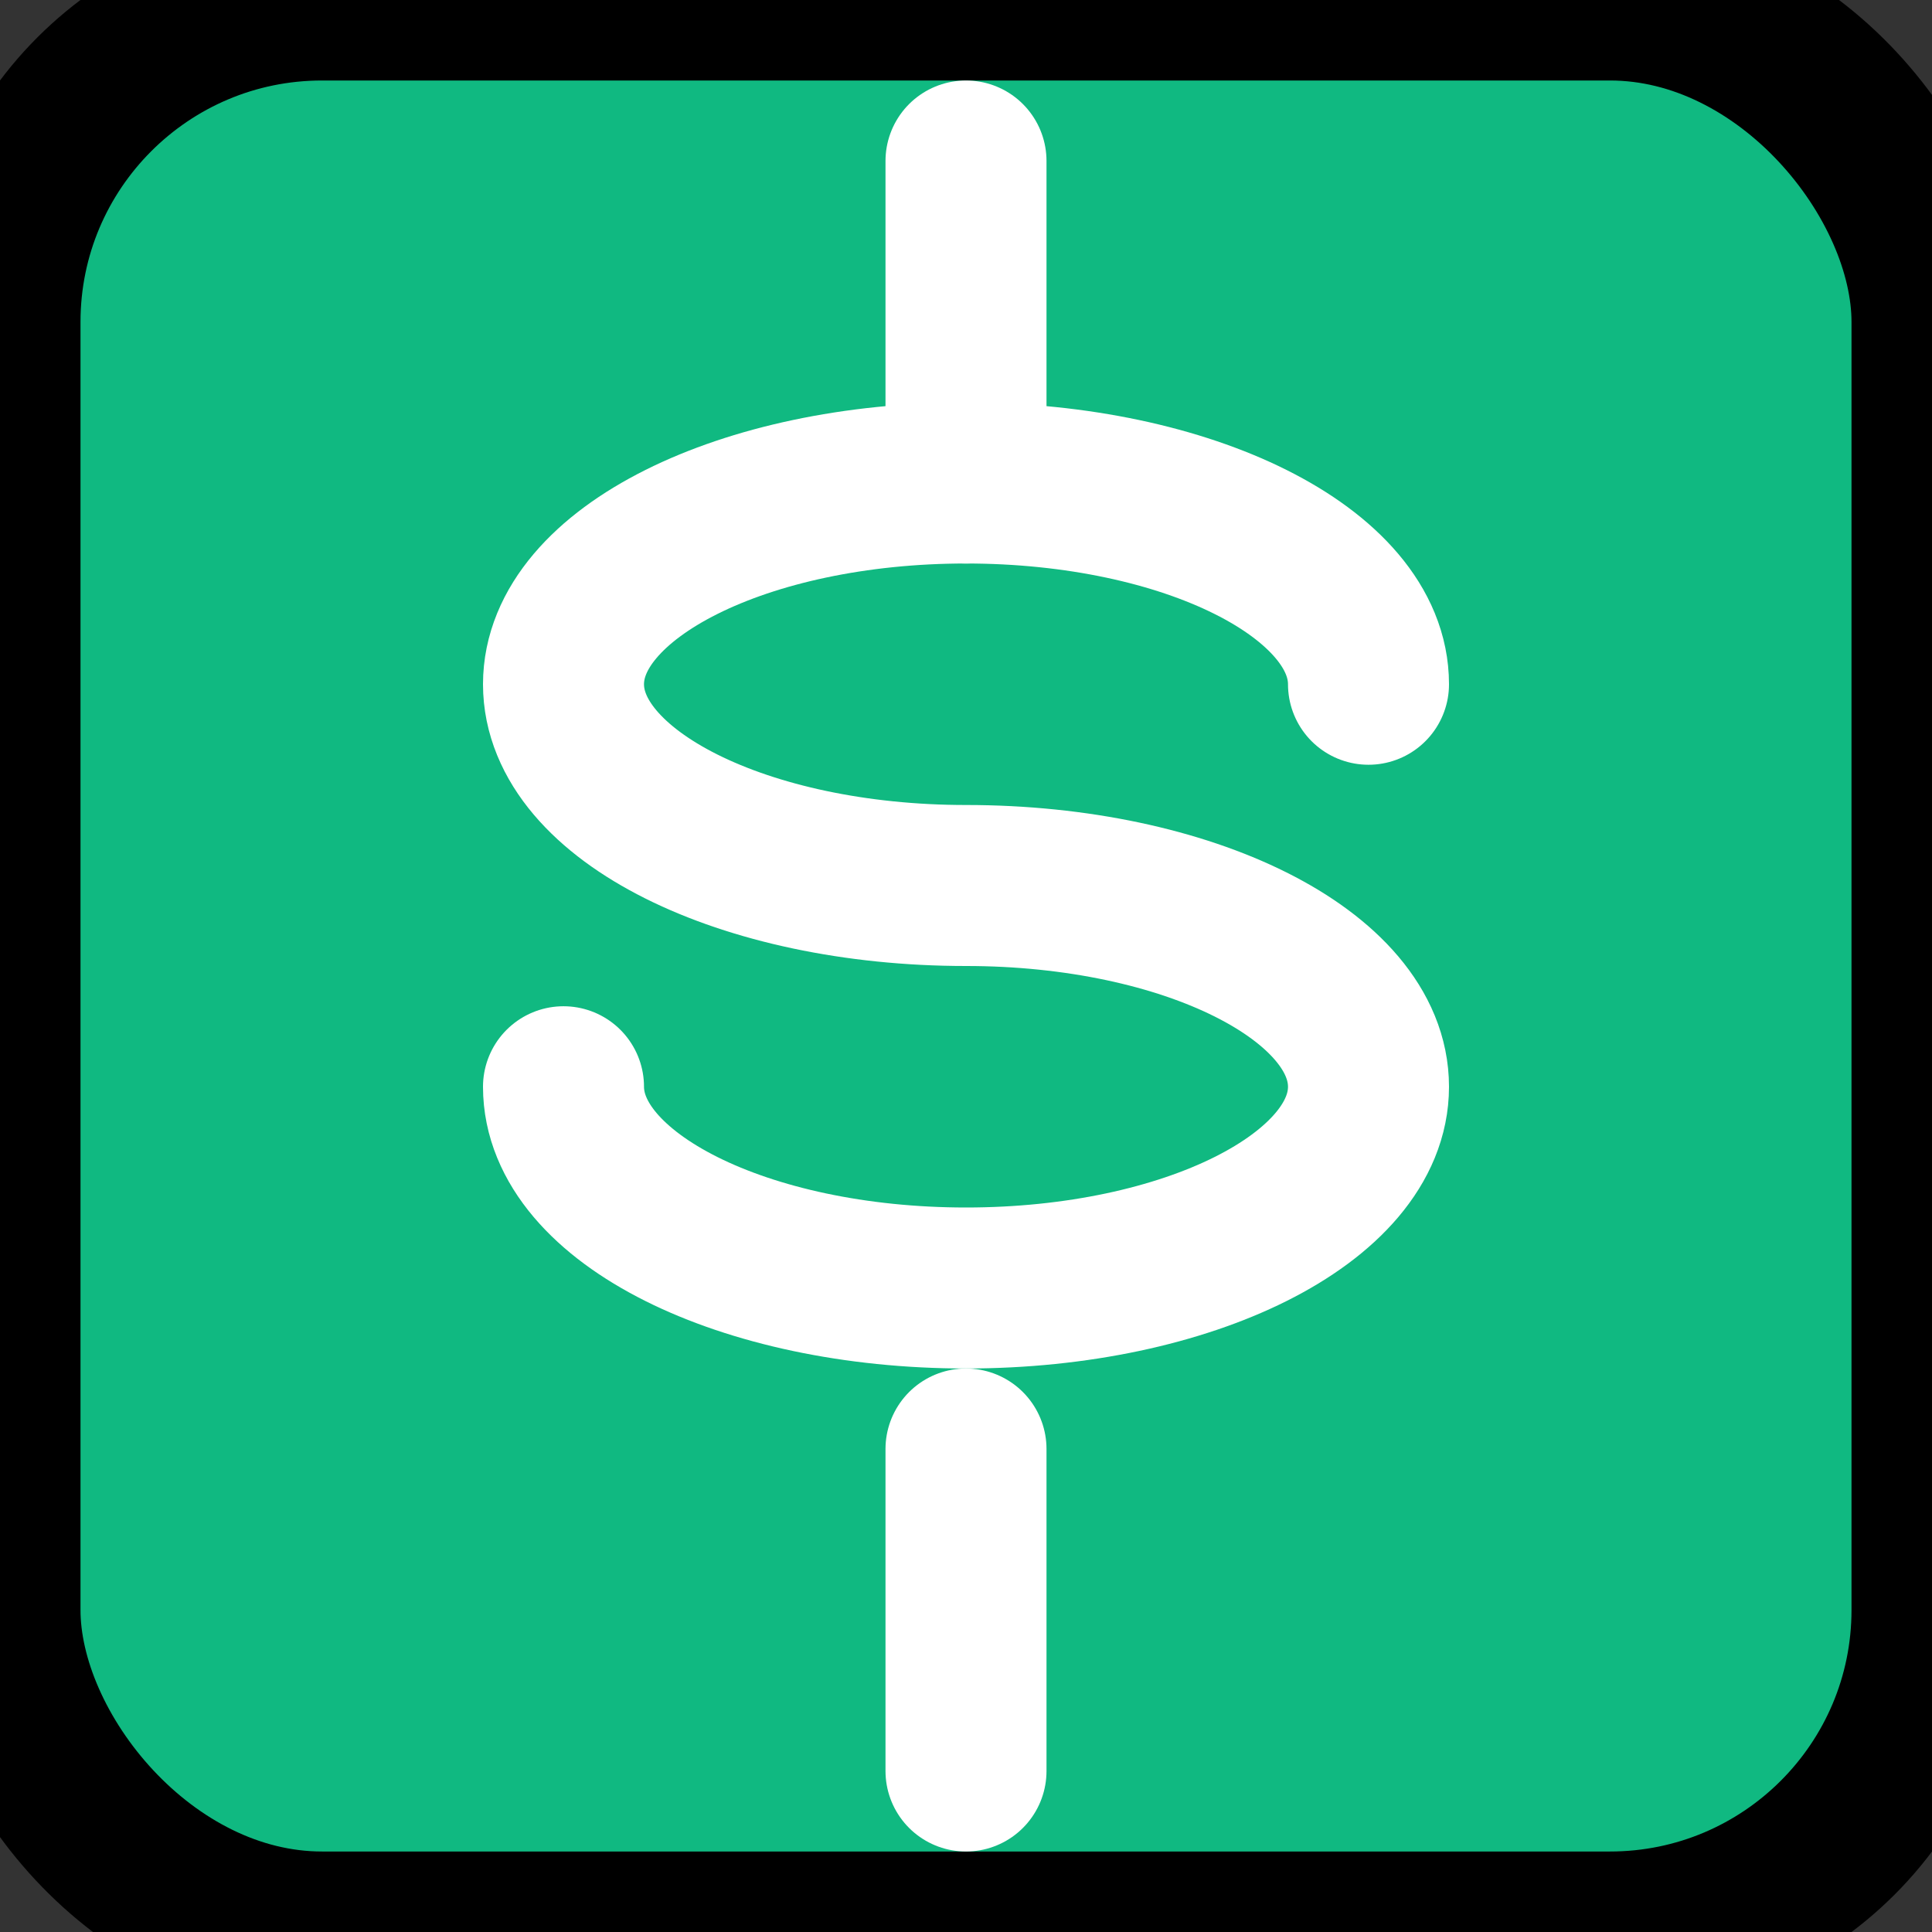 <svg xmlns="http://www.w3.org/2000/svg" viewBox="0 0 24 24" fill="none" stroke="currentColor" stroke-width="2" stroke-linecap="round" stroke-linejoin="round">
  <rect x="0" y="0" width="24" height="24" fill="#333333" stroke="none"/>
  <rect width="24" height="24" rx="4" fill="#10b981"/>
  <line x1="12" y1="2" x2="12" y2="6" stroke="white" stroke-width="2"/>
  <line x1="12" y1="18" x2="12" y2="22" stroke="white" stroke-width="2"/>
  <path d="M17 8.5c0-1.38-2.24-2.5-5-2.5S7 7.12 7 8.5 9.24 11 12 11s5 1.12 5 2.5-2.24 2.5-5 2.5-5-1.12-5-2.5" stroke="white" stroke-width="2" fill="none"/>
</svg>
